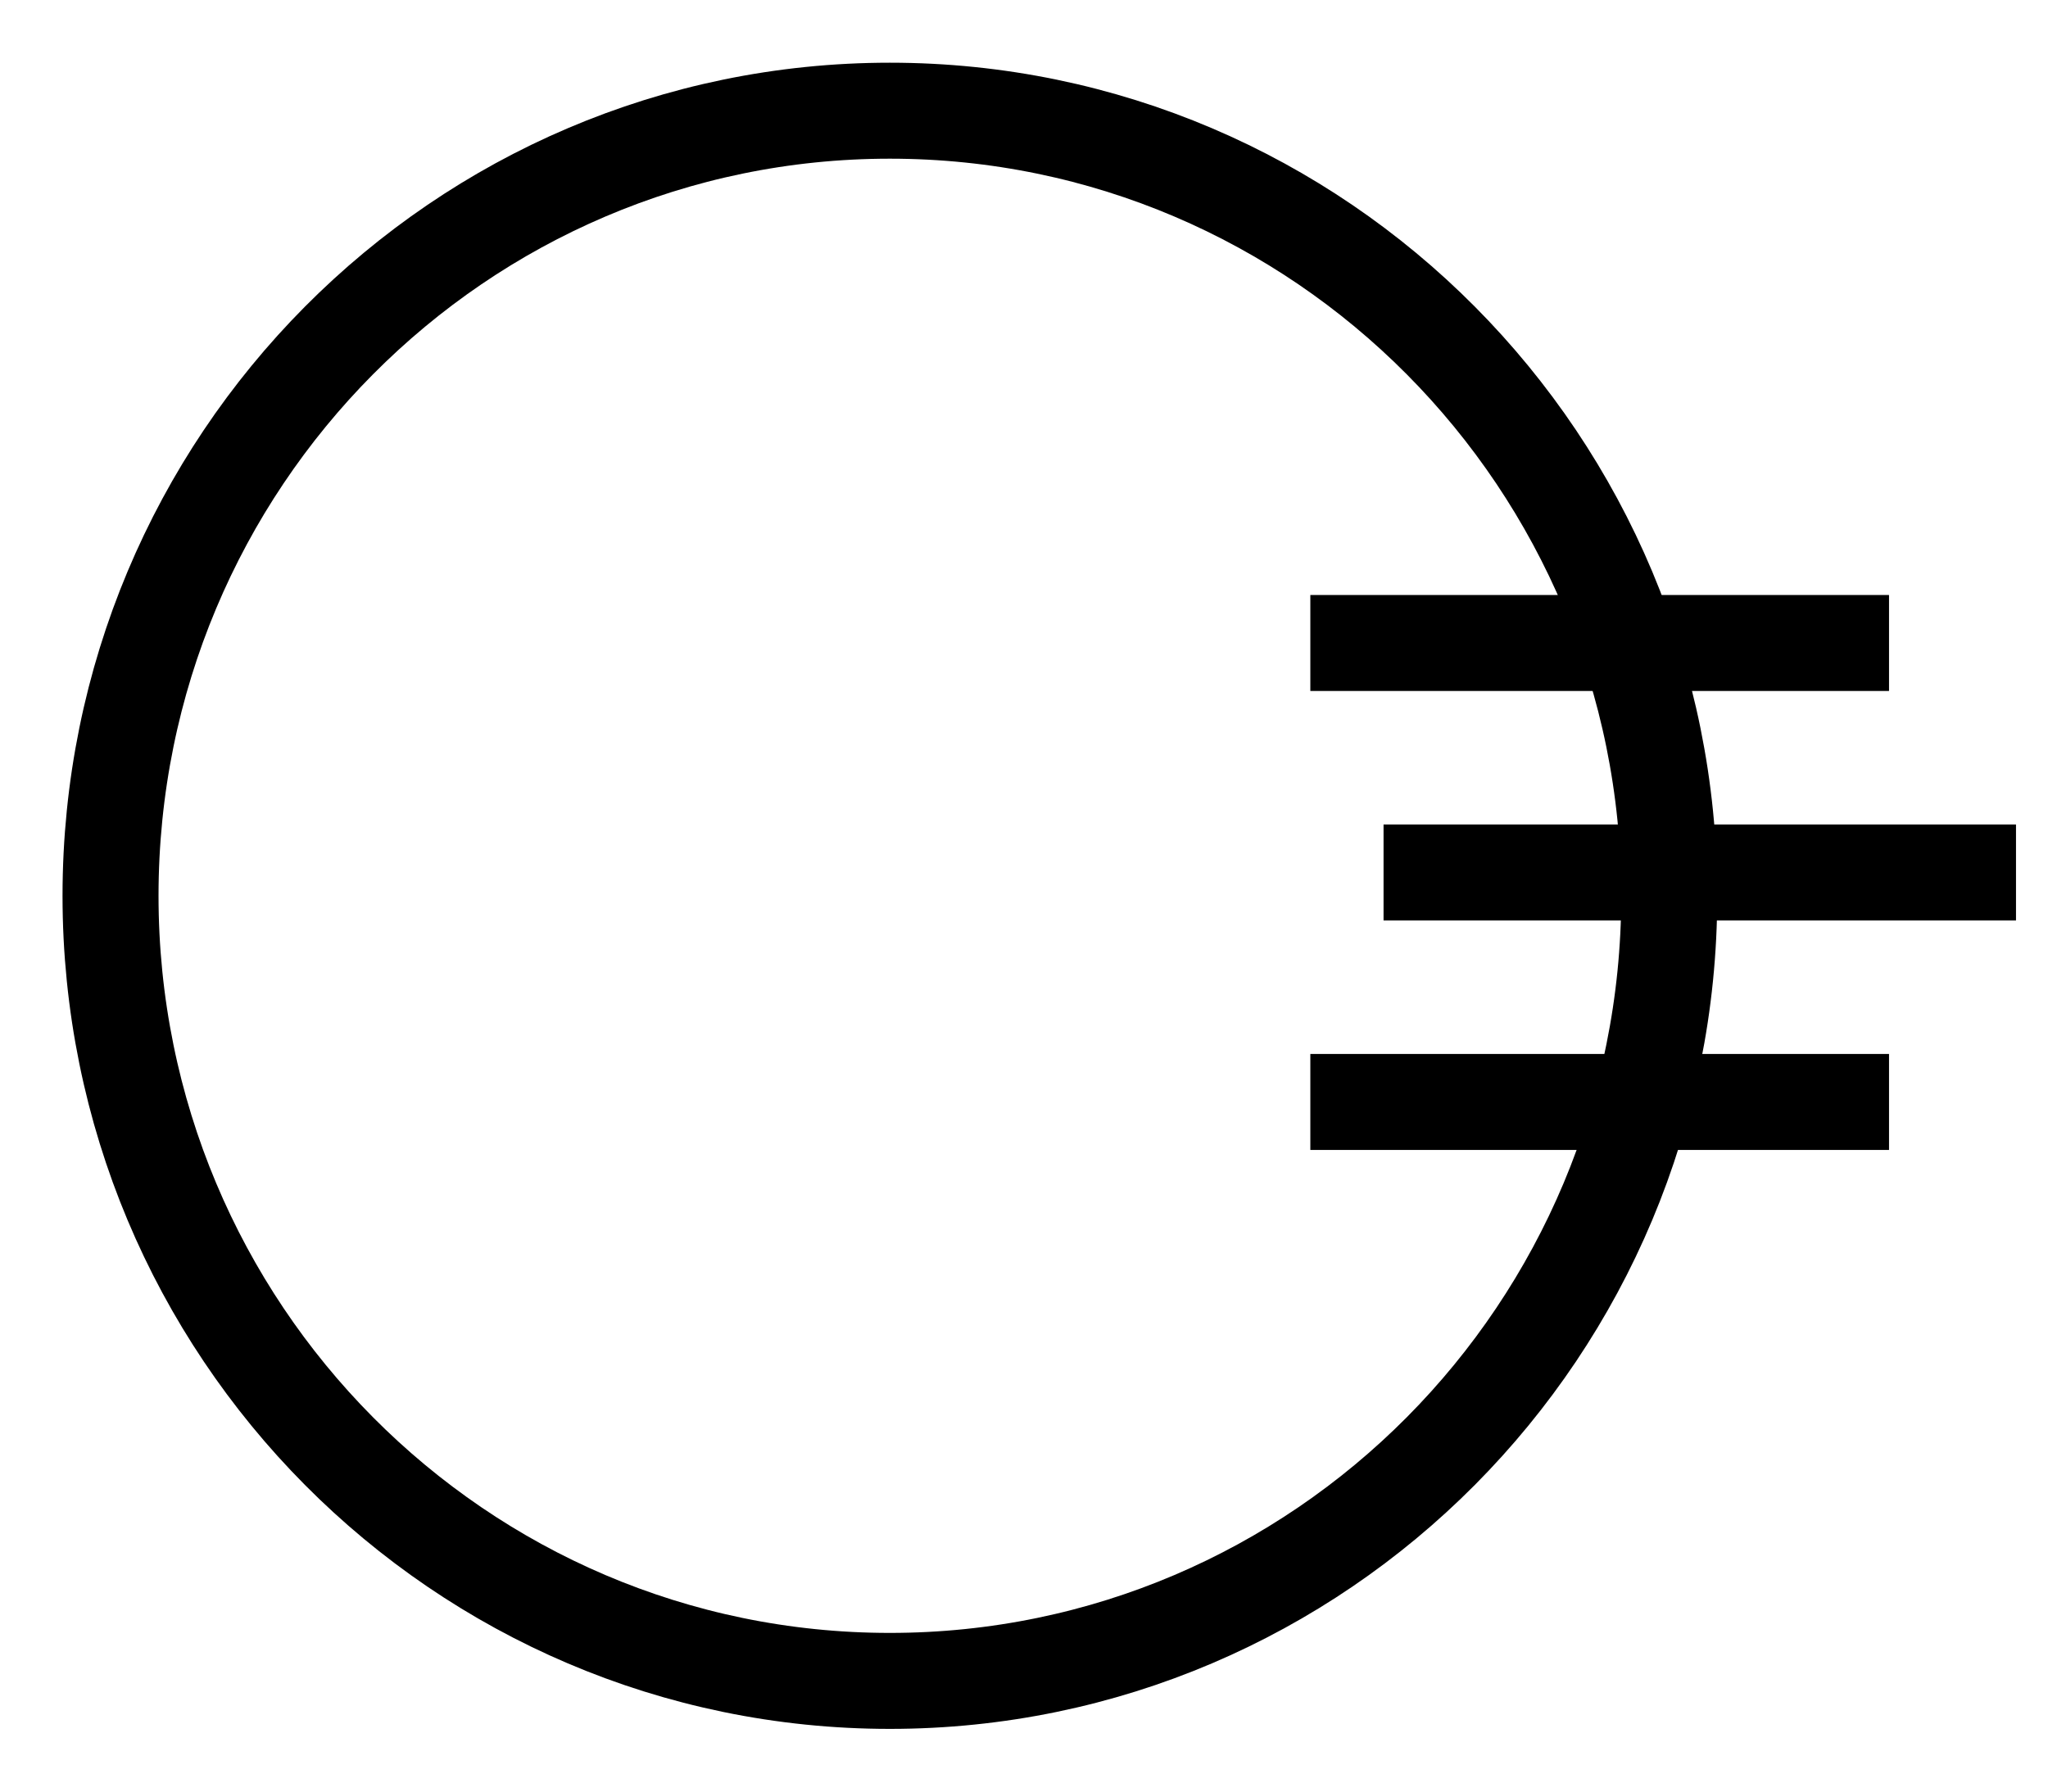 <svg width="32" height="28" viewBox="0 0 32 28" fill="none" xmlns="http://www.w3.org/2000/svg">
<g clip-path="url(#clip0_382_2700)">
<path d="M13.904 1.73C20.625 1.73 26.082 7.219 26.082 14C26.082 20.781 20.625 26.27 13.904 26.27C7.184 26.27 1.727 20.781 1.727 14C1.727 7.219 7.184 1.73 13.904 1.73Z" stroke="black" stroke-width="1.5" stroke-miterlimit="10"/>
<path d="M21.618 13.635H31.5" stroke="black" stroke-width="1.5" stroke-miterlimit="10"/>
<path d="M20.474 10.049H29.516" stroke="black" stroke-width="1.5" stroke-miterlimit="10"/>
<path d="M20.474 17.222H29.516" stroke="black" stroke-width="1.5" stroke-miterlimit="10"/>
</g>
<defs>
<clipPath id="clip0_382_2700">
<rect width="31" height="27" fill="white" transform="translate(0.5 0.5)"/>
</clipPath>
</defs>
</svg>
